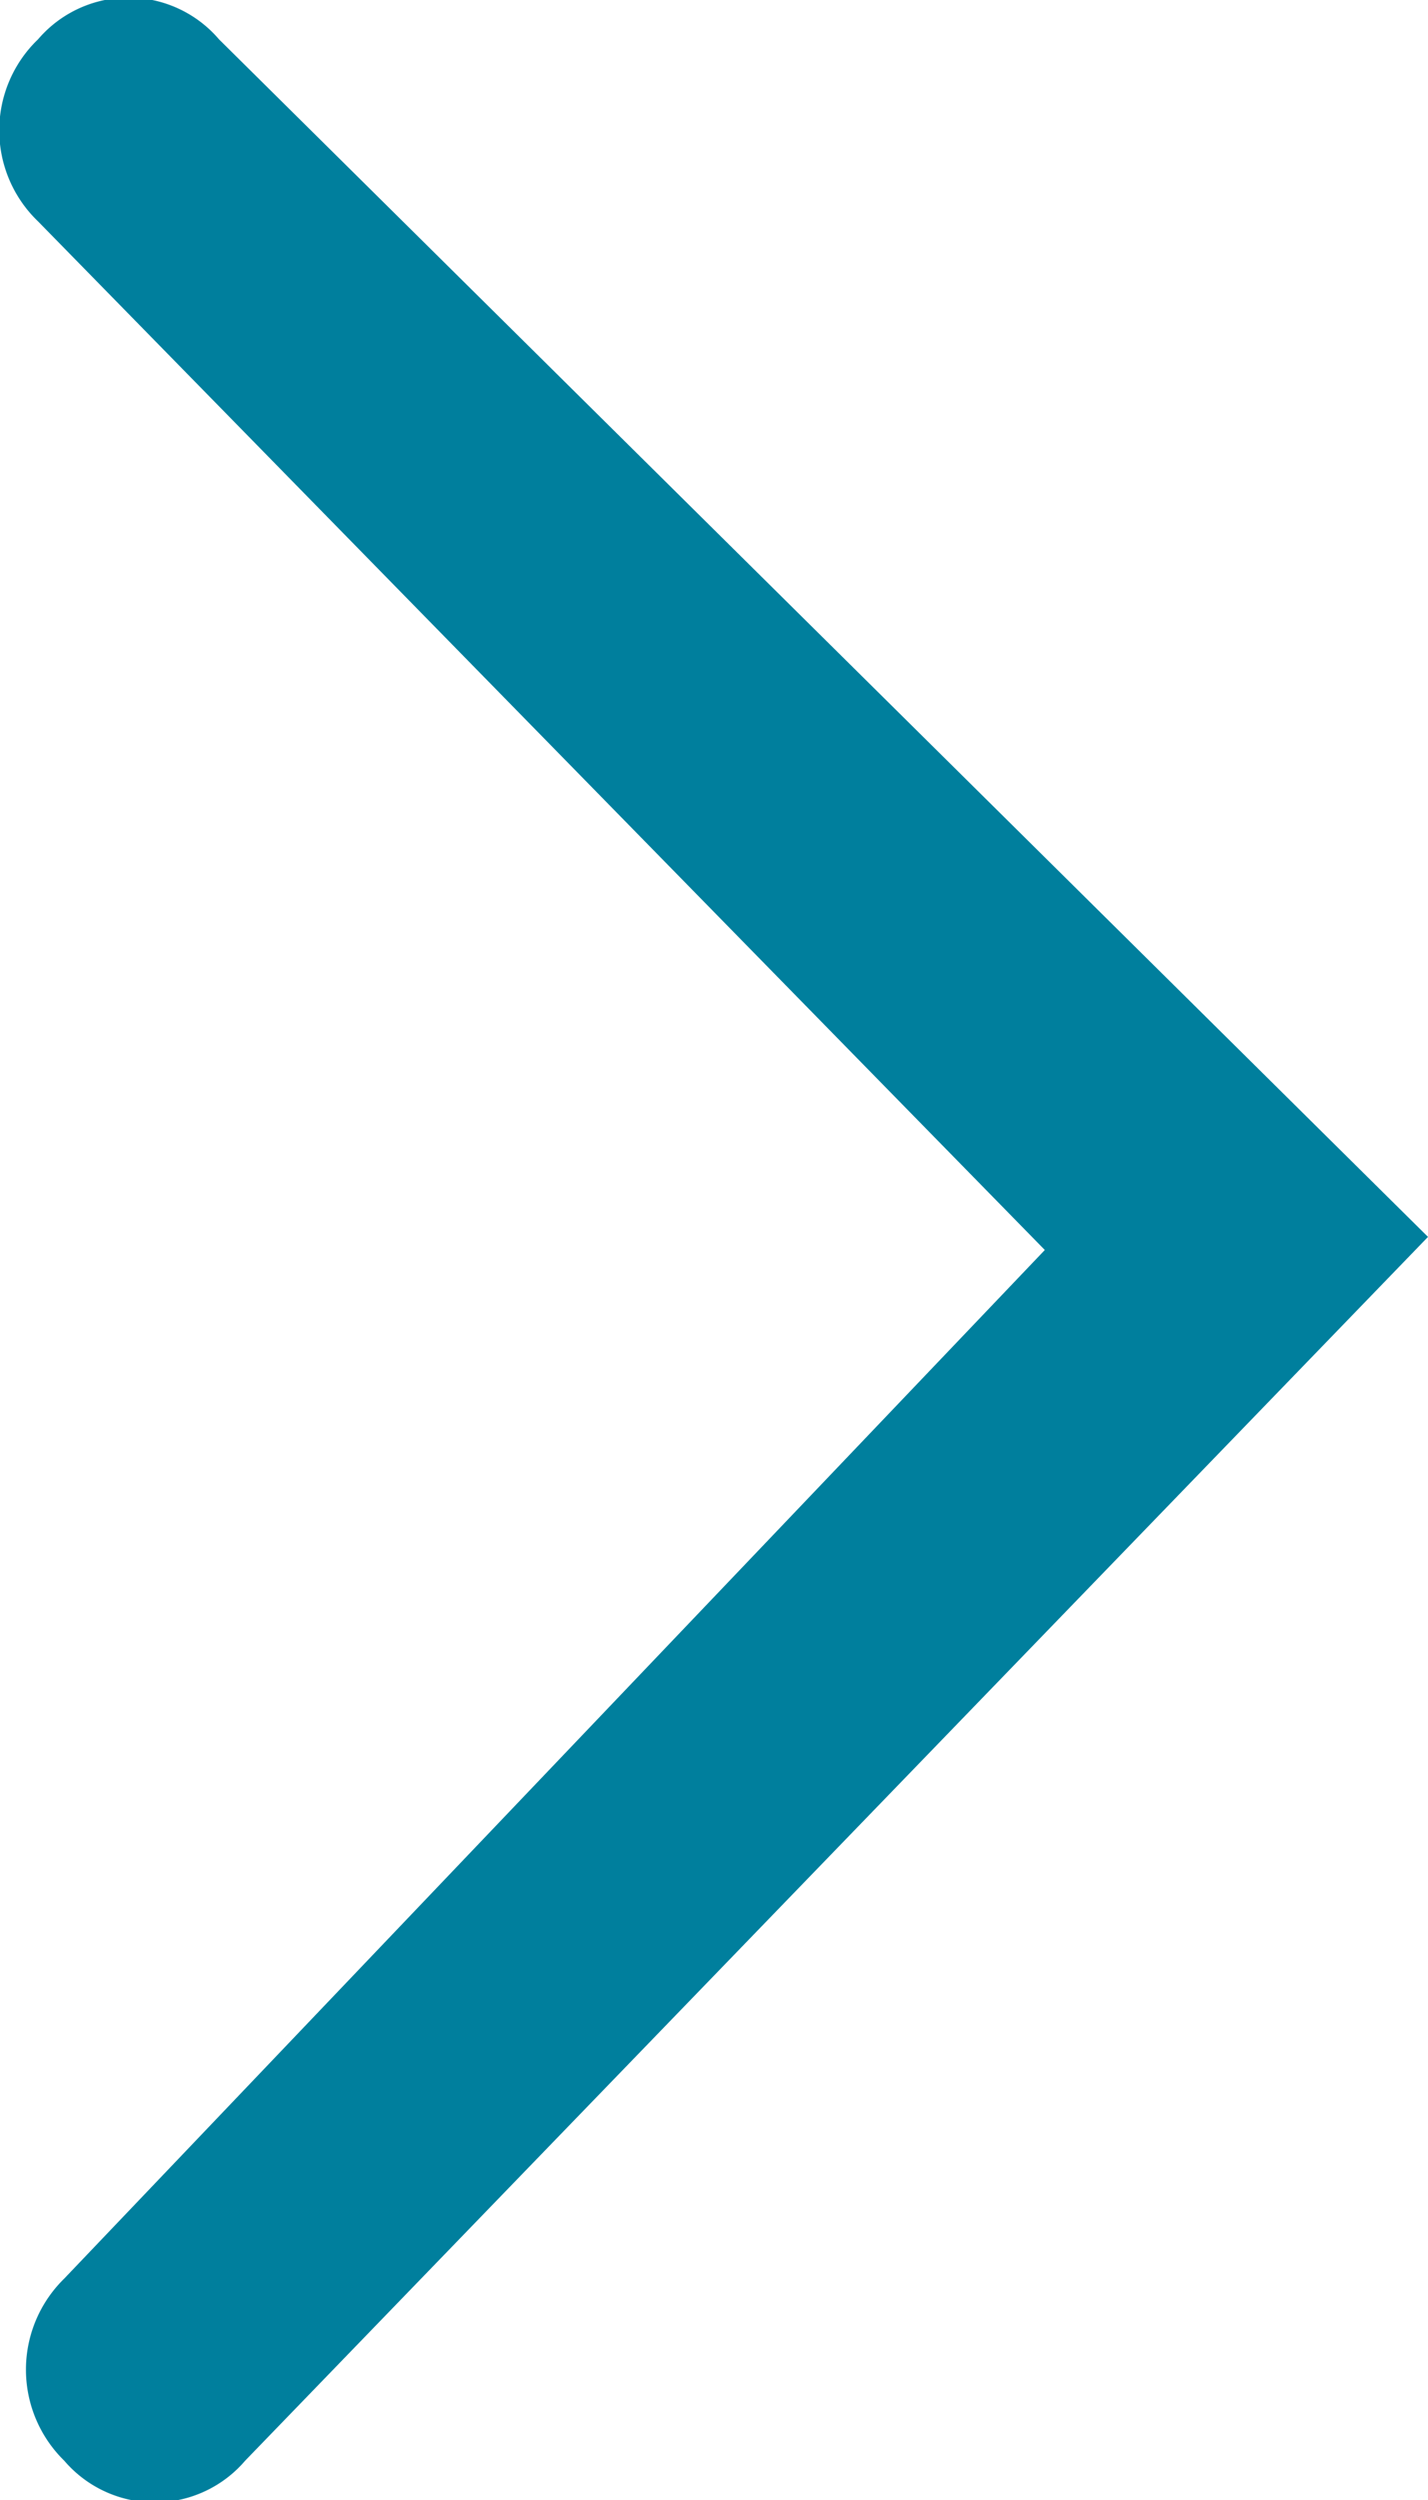 <svg id="Layer_2" data-name="Layer 2" xmlns="http://www.w3.org/2000/svg" xmlns:xlink="http://www.w3.org/1999/xlink" viewBox="0 0 12 21">
  <path d="M8.78,10.5.54,19.14a1.07,1.07,0,0,0,0,1.53,1,1,0,0,0,1.52,0L12,10.39,1.84.33A1,1,0,0,0,.32.33a1.06,1.06,0,0,0,0,1.53Z" fill="#007f9d" fill-rule="evenodd"/>
</svg>

